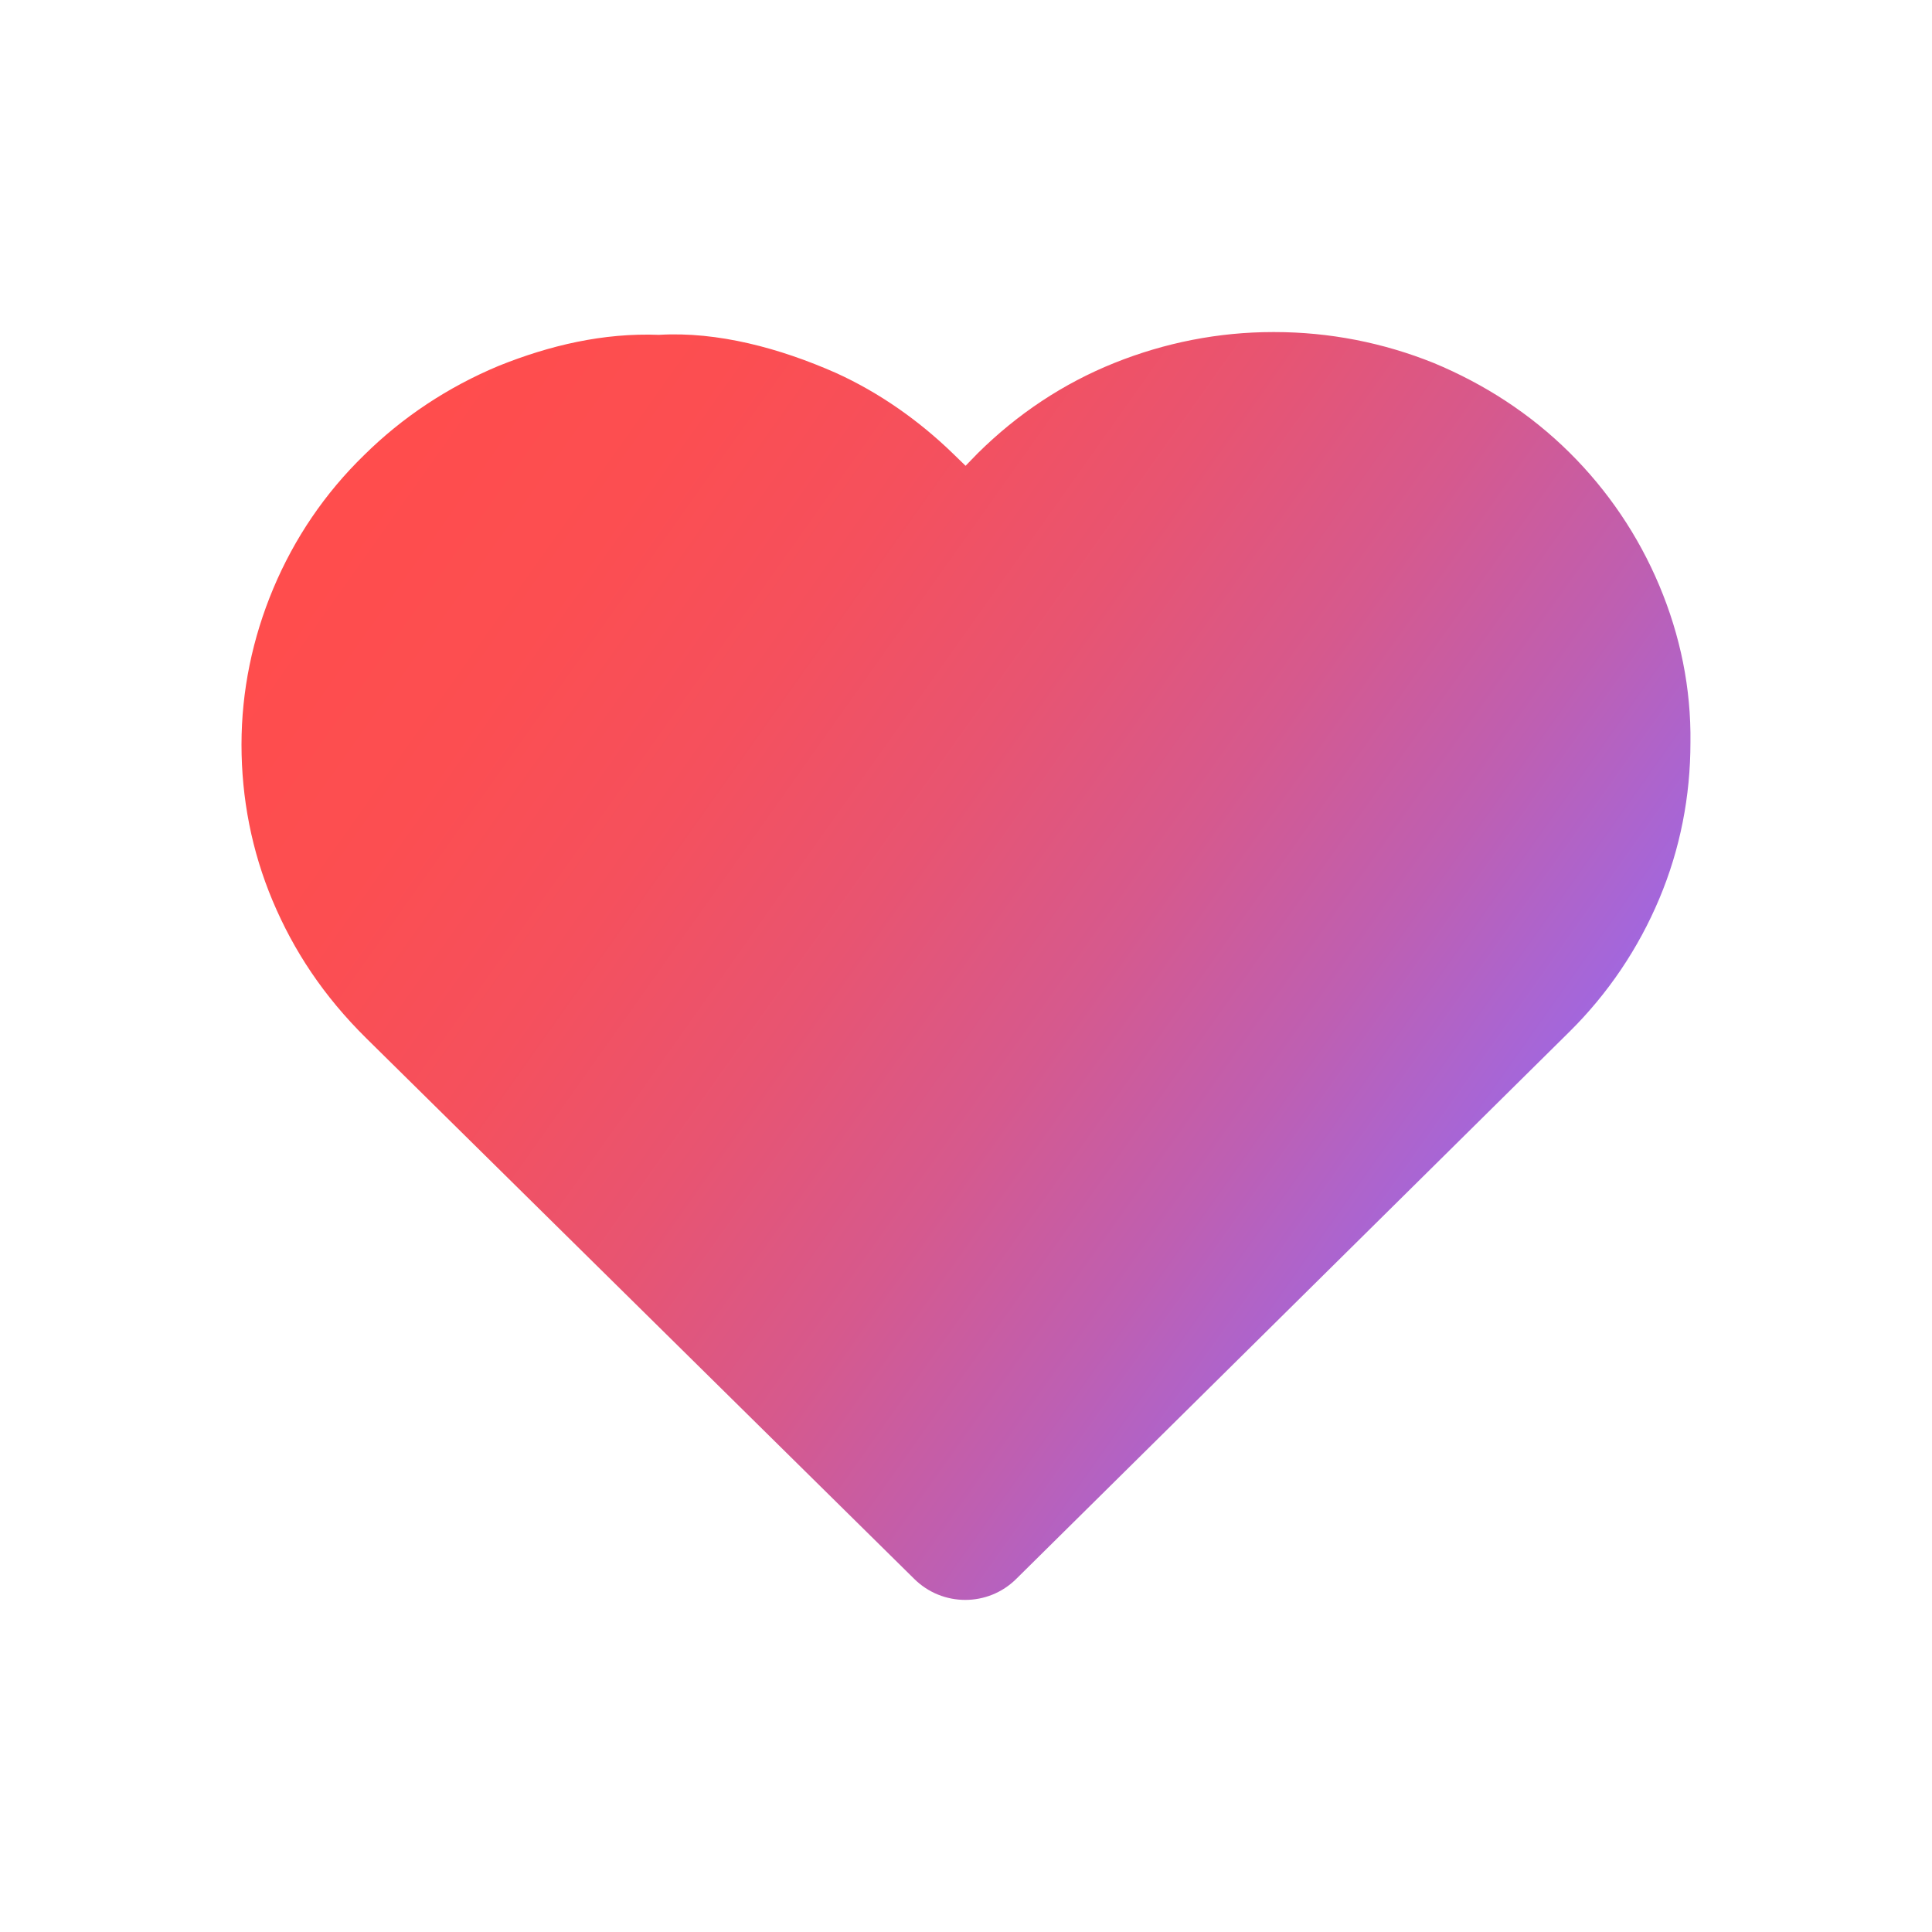 <?xml version="1.0" encoding="utf-8"?>
<!-- Generator: Adobe Illustrator 27.6.1, SVG Export Plug-In . SVG Version: 6.00 Build 0)  -->
<svg version="1.1" id="레이어_1" xmlns="http://www.w3.org/2000/svg" xmlns:xlink="http://www.w3.org/1999/xlink" x="0px"
	 y="0px" viewBox="0 0 32 32" style="enable-background:new 0 0 32 32;" xml:space="preserve">
<style type="text/css">
	.st0{fill:url(#SVGID_1_);}
</style>
<linearGradient id="SVGID_1_" gradientUnits="userSpaceOnUse" x1="6.825" y1="7.047" x2="26.413" y2="20.915">
	<stop  offset="0.001" style="stop-color:#FF4D4D"/>
	<stop  offset="0.15" style="stop-color:#FC4E51"/>
	<stop  offset="0.3" style="stop-color:#F5505D"/>
	<stop  offset="0.451" style="stop-color:#E85471"/>
	<stop  offset="0.602" style="stop-color:#D6598D"/>
	<stop  offset="0.752" style="stop-color:#BE5FB2"/>
	<stop  offset="0.902" style="stop-color:#A267DE"/>
	<stop  offset="1" style="stop-color:#8D6DFF"/>
</linearGradient>
<path class="st0" d="M27.483,14.886c-0.348,0.828-0.852,1.574-1.489,2.204l-9.16,9.06
	c-0.468,0.466-1.224,0.466-1.693,0l-9.076-8.955c-0.708-0.7-1.2-1.446-1.549-2.274
	C4.168,14.094,4,13.219,4,12.333c0-0.886,0.18-1.761,0.528-2.589C4.876,8.916,5.381,8.17,6.029,7.54
	c0.636-0.63,1.393-1.131,2.233-1.481c0.841-0.338,1.729-0.548,2.653-0.513c0.972-0.058,2.005,0.222,2.929,0.63
	c0.72,0.326,1.381,0.793,1.945,1.341l0.204,0.198l0.204-0.21c0.66-0.653,1.417-1.154,2.257-1.492
	C19.295,5.675,20.184,5.5,21.084,5.5h0.024c0.912,0,1.801,0.175,2.641,0.513c0.841,0.35,1.597,0.84,2.245,1.481
	c0.636,0.63,1.141,1.376,1.489,2.204c0.348,0.828,0.528,1.702,0.516,2.6
	C27.999,13.184,27.831,14.059,27.483,14.886z"/>
</svg>
